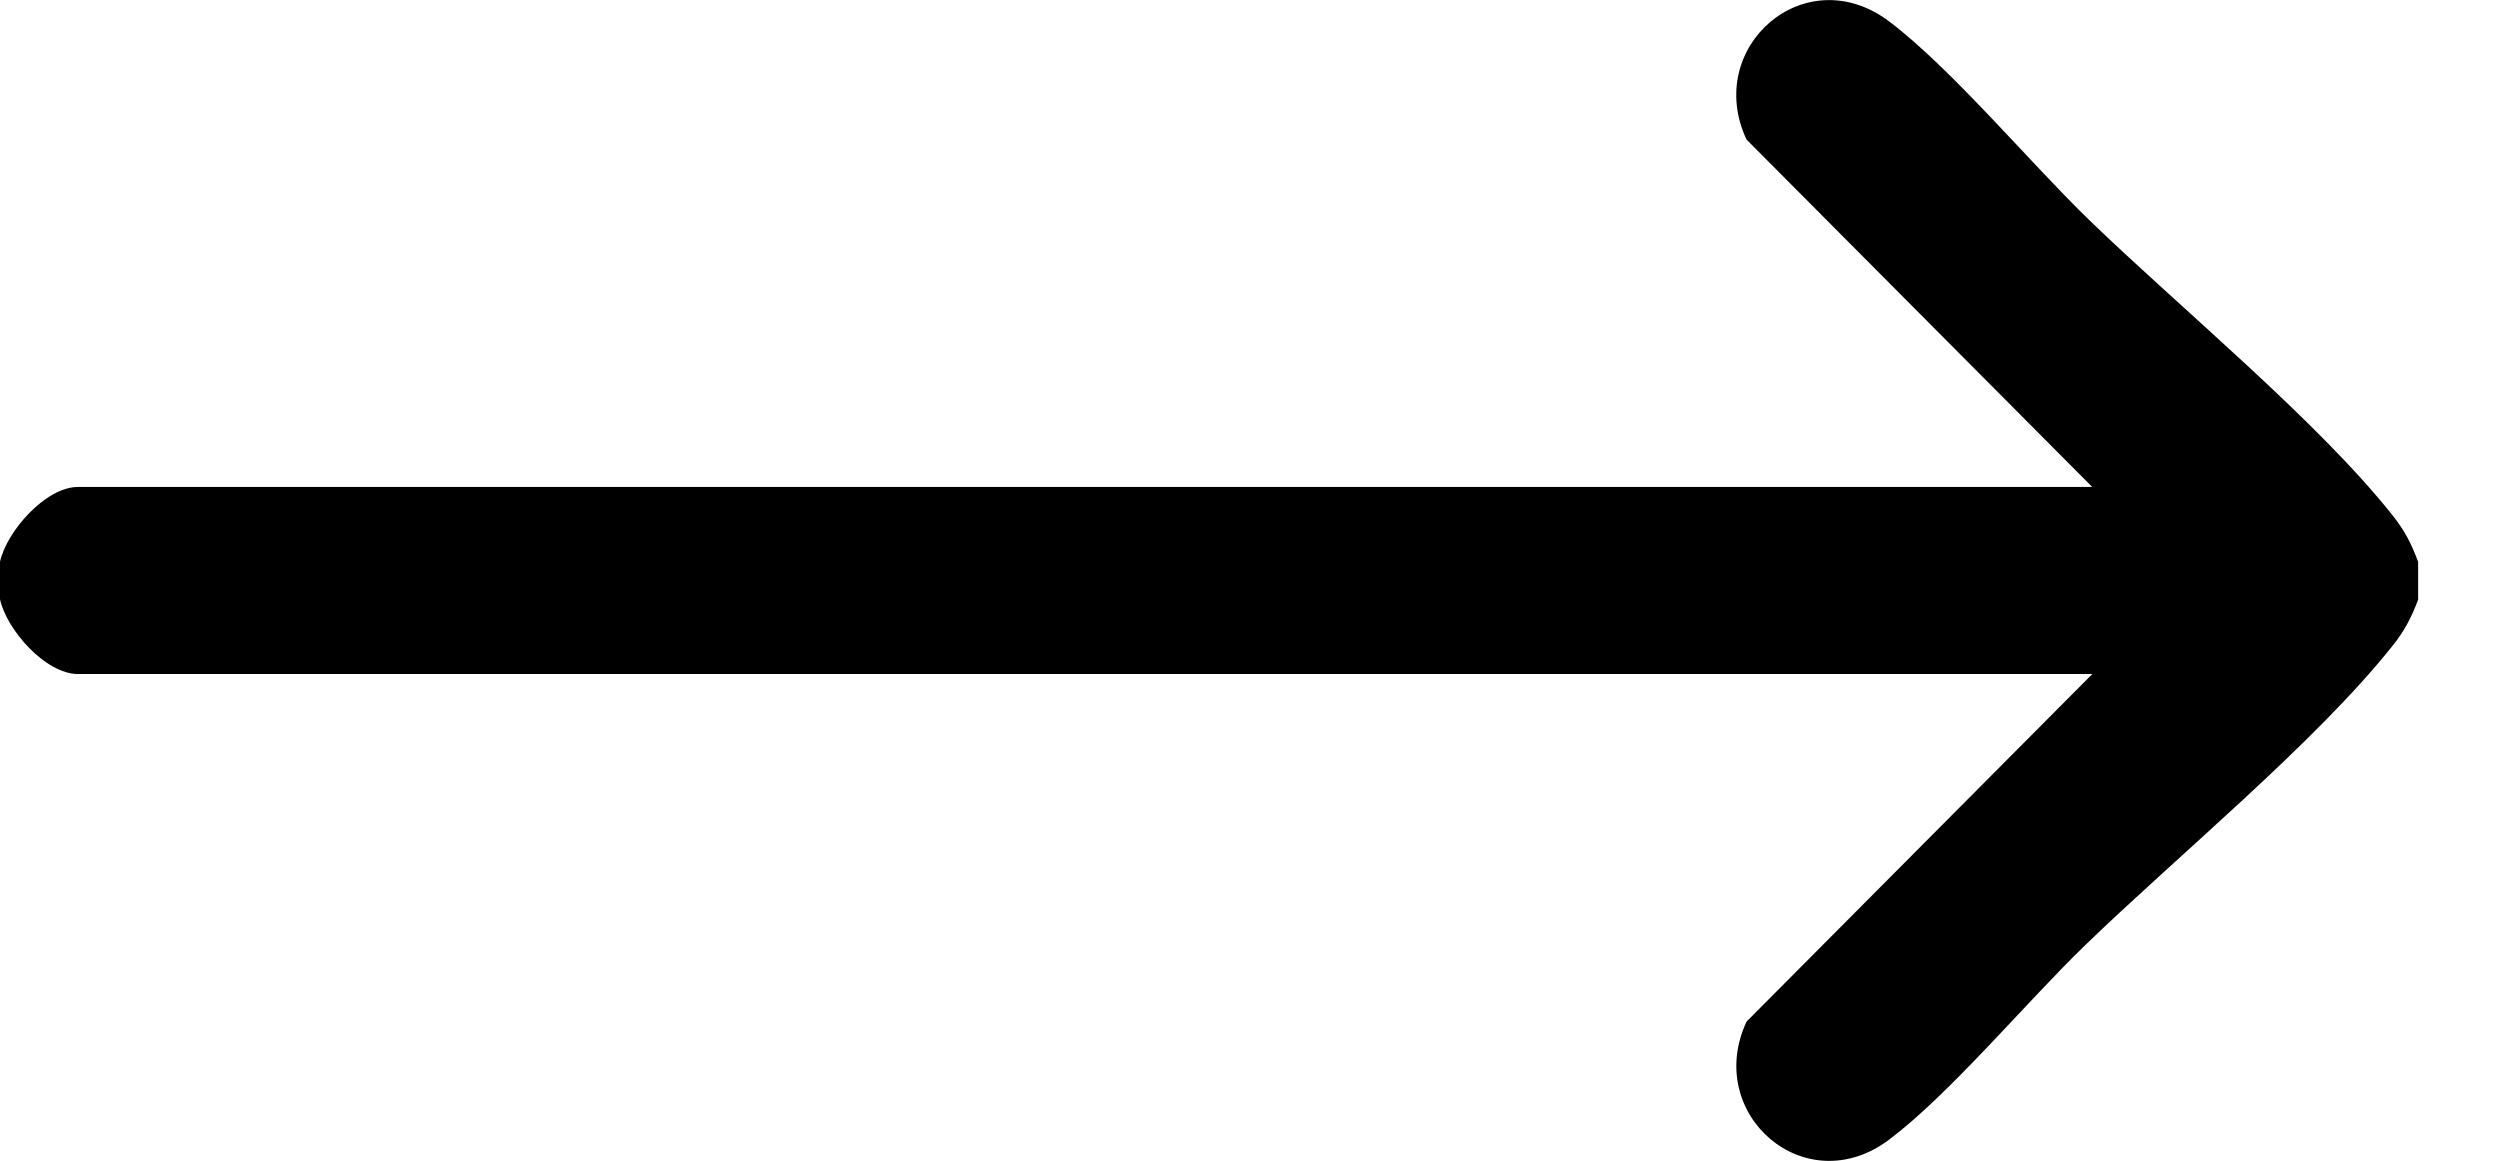 <svg width="28" height="13" viewBox="0 0 28 13" fill="none" xmlns="http://www.w3.org/2000/svg">
<g clip-path="url(#clip0_747_8623)">
<path d="M27.083 6.711V6.292C27.004 6.082 26.933 5.943 26.793 5.767C25.947 4.704 24.417 3.448 23.405 2.47C22.735 1.822 21.859 0.77 21.16 0.241C20.219 -0.47 19.077 0.527 19.561 1.563L23.433 5.454H0.873C0.511 5.454 0.073 5.953 0 6.292V6.711C0.072 7.051 0.51 7.549 0.873 7.549H23.434L19.562 11.441C19.078 12.476 20.219 13.473 21.161 12.762C21.844 12.246 22.698 11.22 23.354 10.586C24.38 9.593 25.936 8.315 26.794 7.236C26.934 7.061 27.005 6.922 27.085 6.712L27.083 6.711Z" fill="black"/>
</g>
<defs>
<clipPath id="clip0_747_8623">
<rect width="27.083" height="13" fill="white" transform="matrix(1 0 0 -1 0 13)"/>
</clipPath>
</defs>
</svg>
